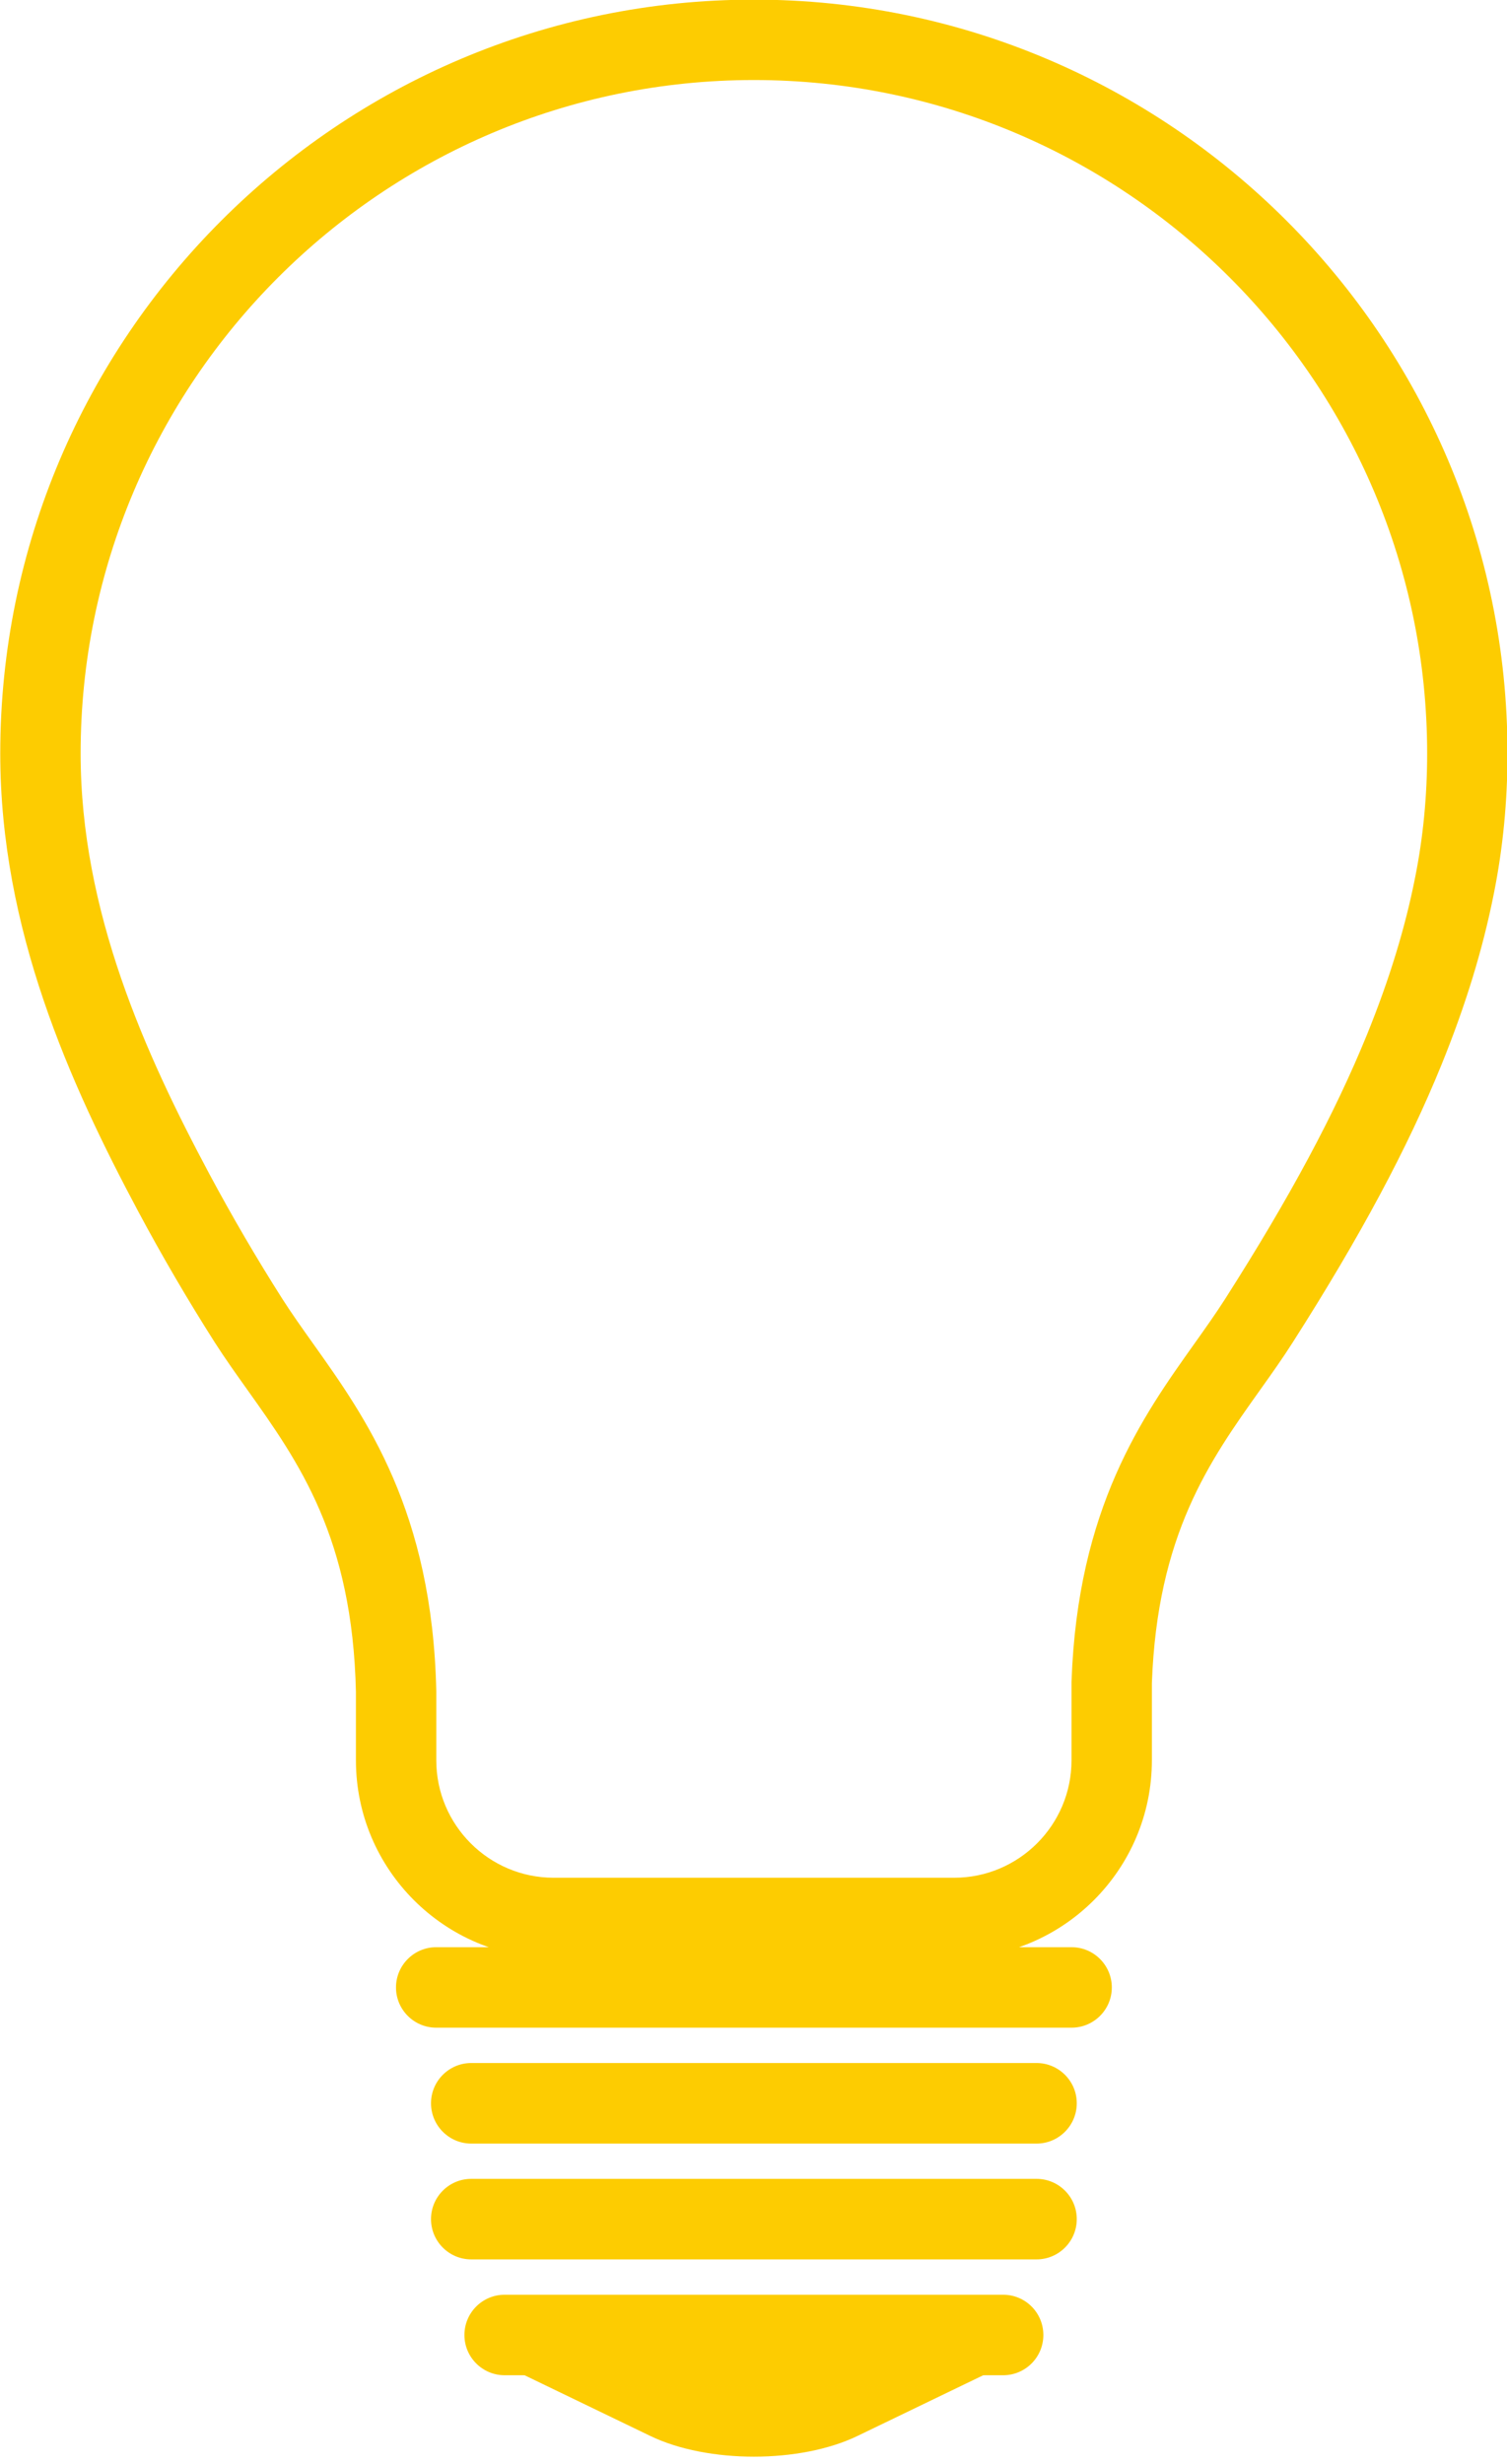 <?xml version="1.0" encoding="UTF-8" standalone="no"?><svg xmlns="http://www.w3.org/2000/svg" xmlns:xlink="http://www.w3.org/1999/xlink" fill="#000000" height="328" preserveAspectRatio="xMidYMid meet" version="1" viewBox="112.2 49.1 200.7 328.0" width="200.7" zoomAndPan="magnify"><g fill="#fdcc01" id="change1_1"><path d="M 212.602 59.754 C 163.16 59.754 122.938 99.977 122.938 149.414 C 122.938 170.457 131.594 189.488 140.055 205.336 C 143.086 210.996 146.367 216.613 149.812 222.031 C 151.031 223.938 152.402 225.867 153.855 227.91 C 160.945 237.867 169.77 250.258 170.305 274.23 L 170.305 283.449 C 170.305 292.066 177.316 299.078 185.938 299.078 L 239.27 299.078 C 247.891 299.078 254.902 292.066 254.902 283.449 L 254.902 273.109 L 254.906 272.926 C 255.719 249.82 264.355 237.684 271.301 227.934 C 272.758 225.883 274.133 223.945 275.359 222.027 C 283.977 208.52 289.984 197.32 294.27 186.793 C 297.234 179.488 299.328 172.664 300.66 165.934 C 301.727 160.629 302.266 155.074 302.266 149.414 C 302.266 99.977 262.039 59.754 212.602 59.754 Z M 239.27 309.781 L 185.938 309.781 C 171.414 309.781 159.602 297.973 159.602 283.449 L 159.602 274.352 C 159.141 253.785 152.023 243.785 145.141 234.117 C 143.605 231.961 142.156 229.926 140.785 227.785 C 137.191 222.137 133.77 216.281 130.613 210.383 C 121.527 193.363 112.234 172.816 112.234 149.414 C 112.234 94.07 157.262 49.051 212.602 49.051 C 267.941 49.051 312.965 94.07 312.965 149.414 C 312.965 155.781 312.355 162.039 311.156 168.023 C 309.691 175.418 307.41 182.883 304.184 190.824 C 299.648 201.973 293.355 213.715 284.383 227.781 C 283.012 229.934 281.559 231.977 280.02 234.137 C 273.285 243.598 266.32 253.379 265.605 273.207 L 265.605 283.449 C 265.605 297.973 253.793 309.781 239.27 309.781" fill="inherit"/><path d="M 178.246 363.469 L 198.816 373.395 C 206.434 377.066 218.773 377.066 226.387 373.395 L 246.961 363.469 L 178.246 363.469" fill="inherit"/><path d="M 251.152 359.953 C 251.152 362.906 248.762 365.309 245.793 365.309 L 179.41 365.309 C 176.449 365.309 174.051 362.906 174.051 359.953 C 174.051 356.984 176.449 354.59 179.41 354.59 L 245.793 354.59 C 248.762 354.59 251.152 356.984 251.152 359.953" fill="inherit"/><path d="M 255.602 344.523 C 255.602 347.488 253.199 349.887 250.242 349.887 L 174.965 349.887 C 172.004 349.887 169.602 347.488 169.602 344.523 C 169.602 341.562 172.004 339.164 174.965 339.164 L 250.242 339.164 C 253.199 339.164 255.602 341.562 255.602 344.523" fill="inherit"/><path d="M 255.602 329.102 C 255.602 332.062 253.199 334.469 250.242 334.469 L 174.965 334.469 C 172.004 334.469 169.602 332.062 169.602 329.102 C 169.602 326.145 172.004 323.742 174.965 323.742 L 250.242 323.742 C 253.199 323.742 255.602 326.145 255.602 329.102" fill="inherit"/><path d="M 260.27 313.684 C 260.27 316.641 257.867 319.039 254.906 319.039 L 170.293 319.039 C 167.34 319.039 164.938 316.641 164.938 313.684 C 164.938 310.727 167.34 308.324 170.293 308.324 L 254.906 308.324 C 257.867 308.324 260.27 310.727 260.27 313.684" fill="inherit"/></g></svg>